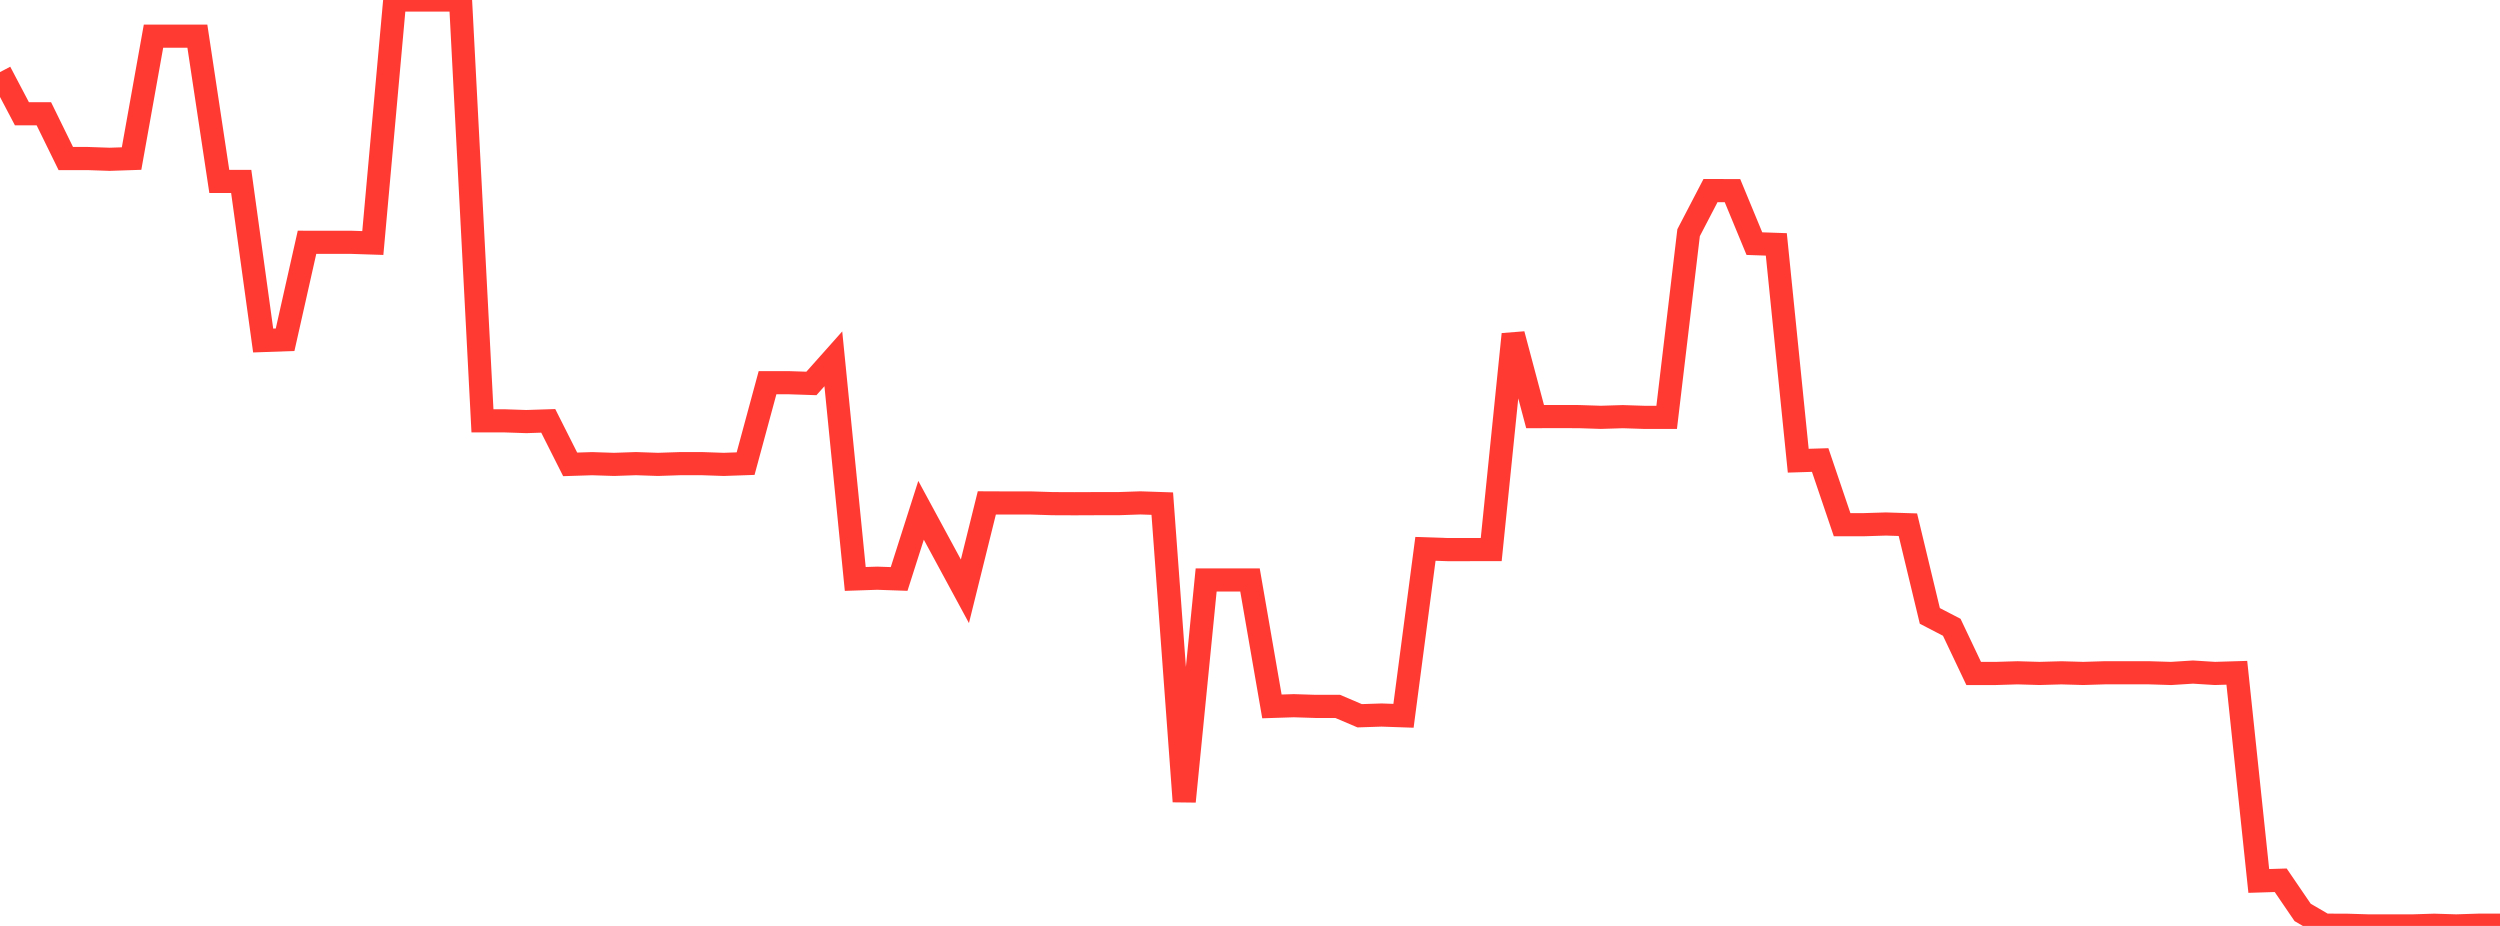 <?xml version="1.0" standalone="no"?>
<!DOCTYPE svg PUBLIC "-//W3C//DTD SVG 1.1//EN" "http://www.w3.org/Graphics/SVG/1.1/DTD/svg11.dtd">

<svg width="135" height="50" viewBox="0 0 135 50" preserveAspectRatio="none" 
  xmlns="http://www.w3.org/2000/svg"
  xmlns:xlink="http://www.w3.org/1999/xlink">


<polyline points="0.0, 3.893 1.184, 6.144 2.368, 6.143 3.553, 8.561 4.737, 8.561 5.921, 8.602 7.105, 8.562 8.289, 1.953 9.474, 1.954 10.658, 1.954 11.842, 9.798 13.026, 9.798 14.211, 18.388 15.395, 18.346 16.579, 13.083 17.763, 13.084 18.947, 13.084 20.132, 13.123 21.316, 0.002 22.5, 0 23.684, 0.001 24.868, 0.0 26.053, 22.725 27.237, 22.725 28.421, 22.765 29.605, 22.726 30.789, 25.076 31.974, 25.038 33.158, 25.077 34.342, 25.036 35.526, 25.077 36.711, 25.037 37.895, 25.036 39.079, 25.077 40.263, 25.036 41.447, 20.666 42.632, 20.667 43.816, 20.706 45.0, 19.376 46.184, 31.263 47.368, 31.223 48.553, 31.264 49.737, 27.556 50.921, 29.742 52.105, 31.93 53.289, 27.156 54.474, 27.161 55.658, 27.16 56.842, 27.197 58.026, 27.202 59.211, 27.197 60.395, 27.197 61.579, 27.156 62.763, 27.196 63.947, 43.28 65.132, 31.319 66.316, 31.319 67.5, 31.319 68.684, 38.146 69.868, 38.108 71.053, 38.146 72.237, 38.146 73.421, 38.651 74.605, 38.612 75.789, 38.653 76.974, 29.638 78.158, 29.678 79.342, 29.678 80.526, 29.676 81.711, 18.049 82.895, 22.497 84.079, 22.494 85.263, 22.497 86.447, 22.536 87.632, 22.499 88.816, 22.538 90.0, 22.538 91.184, 12.566 92.368, 10.291 93.553, 10.294 94.737, 13.156 95.921, 13.197 97.105, 24.878 98.289, 24.841 99.474, 28.334 100.658, 28.333 101.842, 28.296 103.026, 28.334 104.211, 33.259 105.395, 33.873 106.579, 36.367 107.763, 36.367 108.947, 36.331 110.132, 36.366 111.316, 36.332 112.5, 36.366 113.684, 36.329 114.868, 36.329 116.053, 36.33 117.237, 36.367 118.421, 36.292 119.605, 36.366 120.789, 36.33 121.974, 47.571 123.158, 47.534 124.342, 49.27 125.526, 49.96 126.711, 49.963 127.895, 49.999 129.079, 49.999 130.263, 50.0 131.447, 49.963 132.632, 49.999 133.816, 49.961 135.0, 49.961" fill="none" stroke="#ff3a33" stroke-width="1.25"/>

</svg>